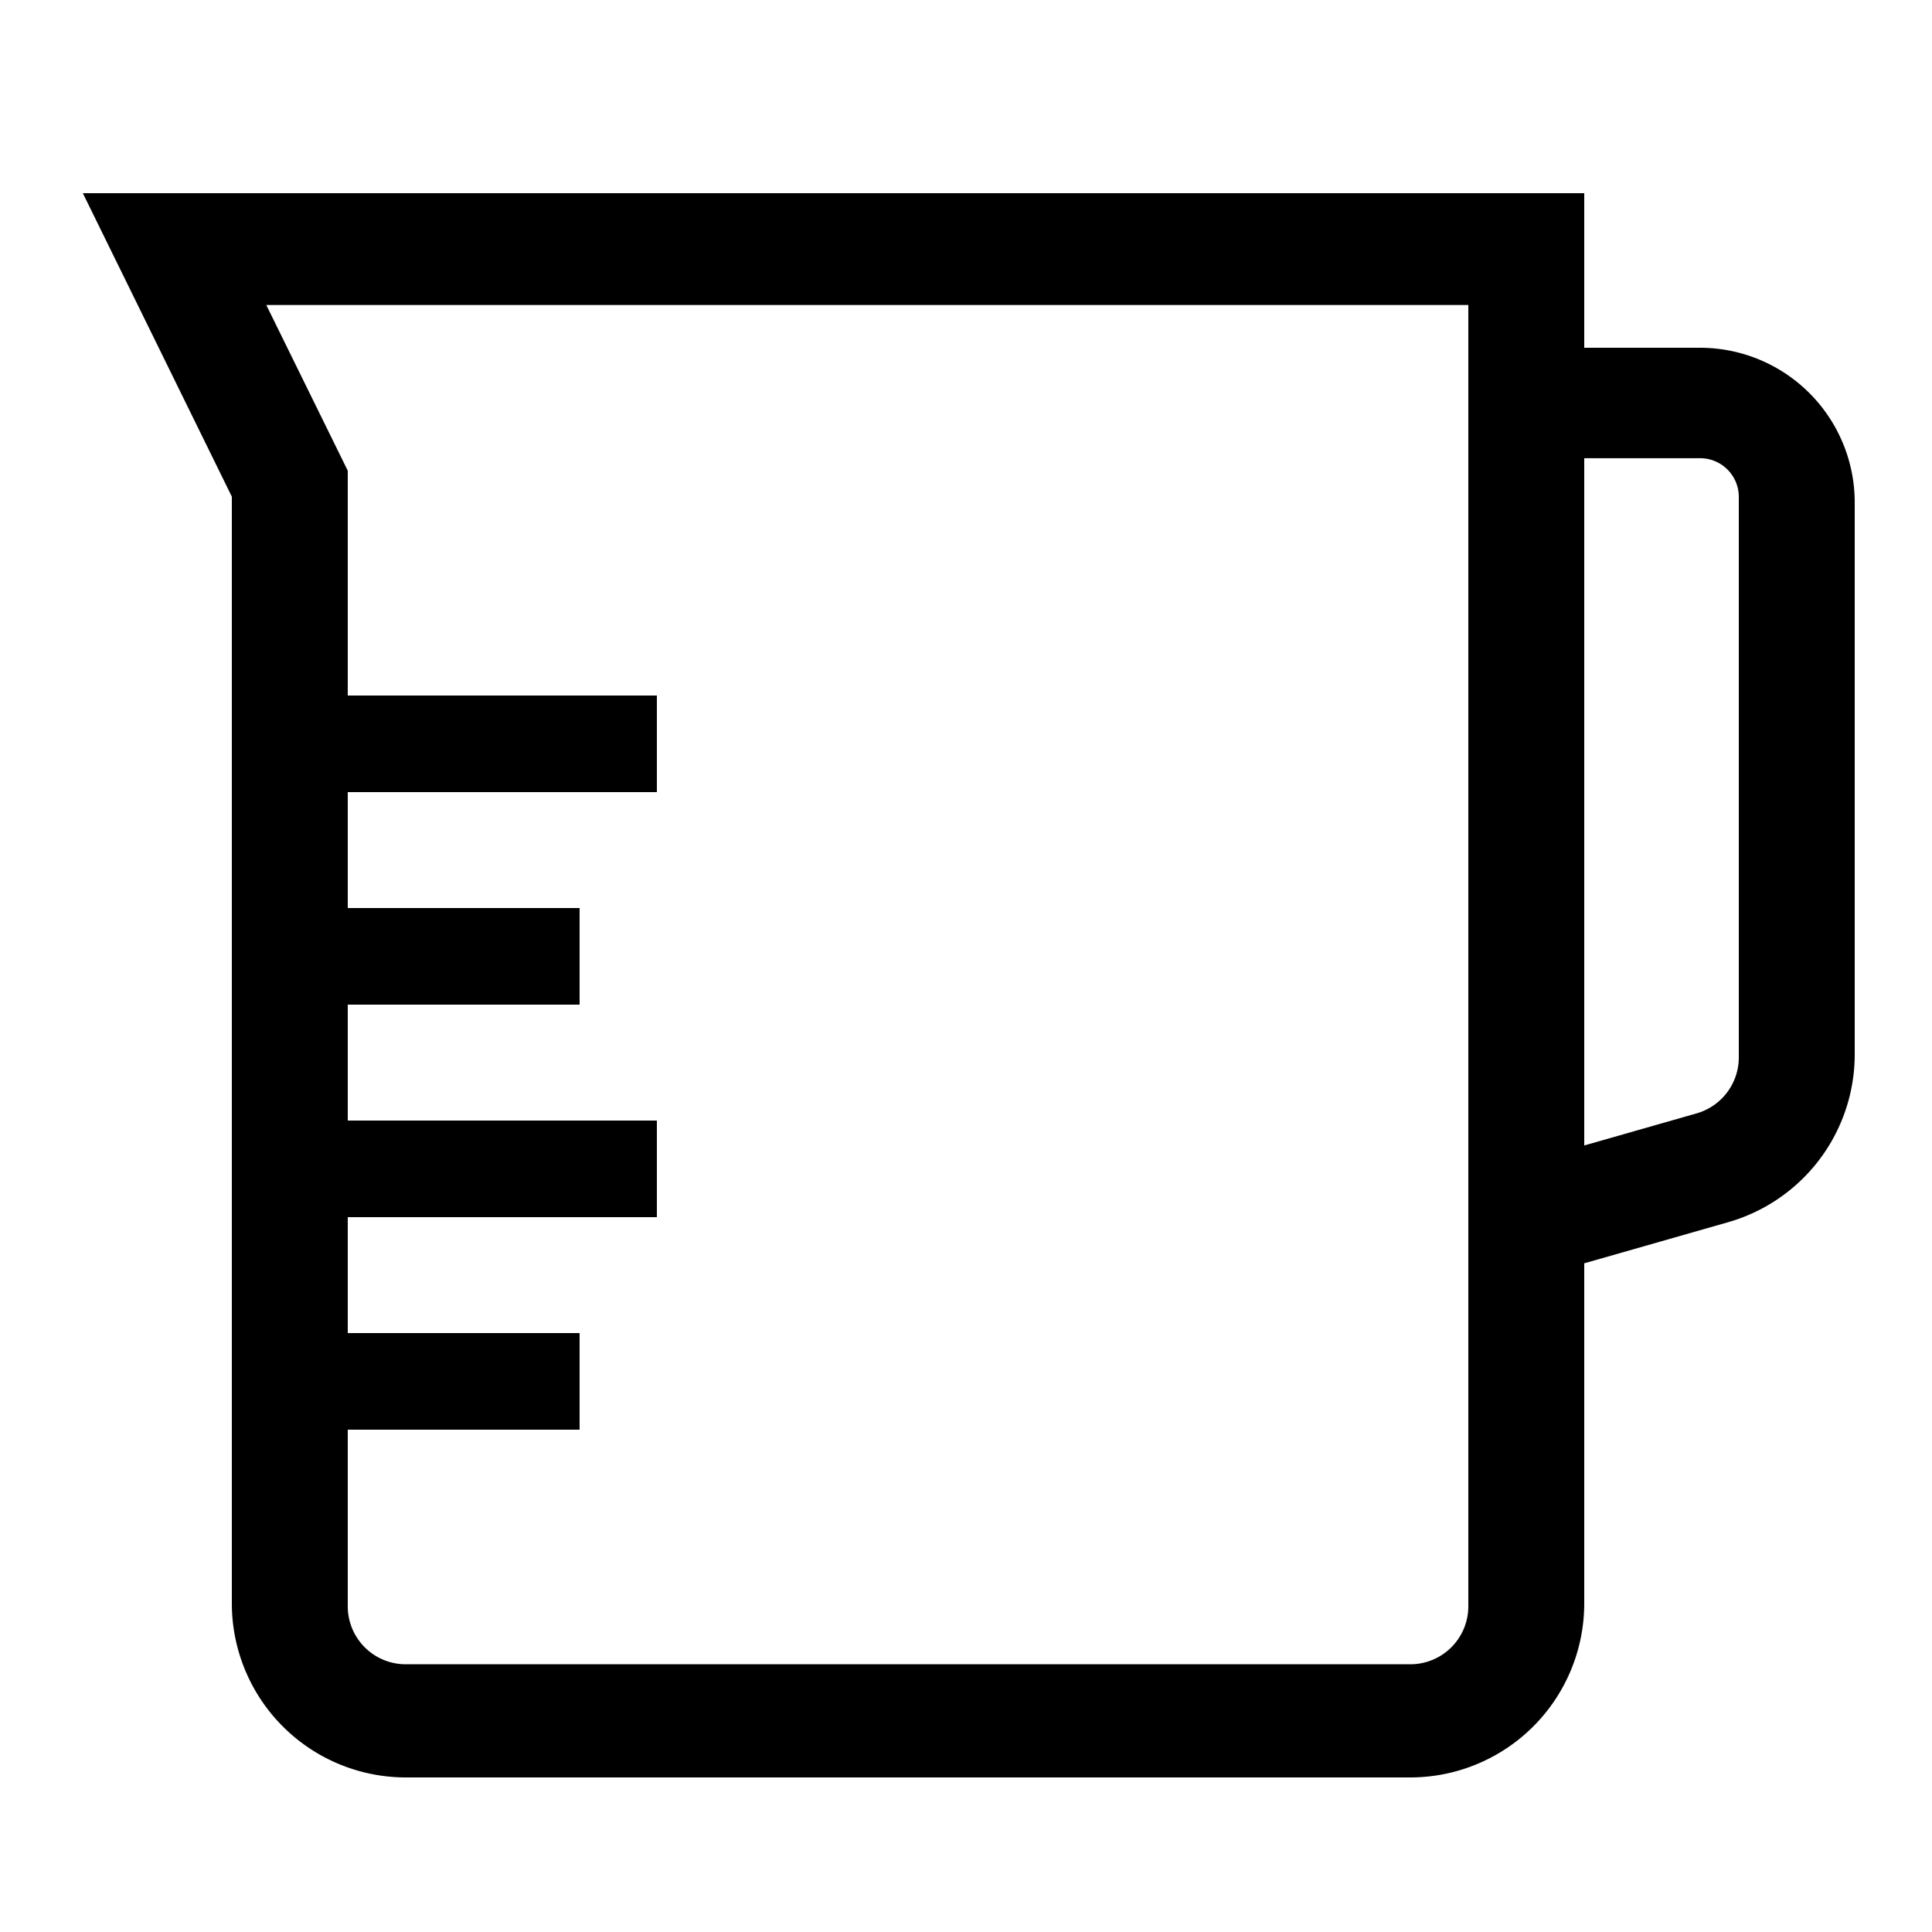 <?xml version="1.0" encoding="UTF-8"?> <svg xmlns="http://www.w3.org/2000/svg" id="icon" viewBox="0 0 1000 1000"><path d="M880,180H820V100H42.88L120,257.08V830a90.1,90.1,0,0,0,90,90H730a90.1,90.1,0,0,0,90-90V653.89l74.72-21.35A90.38,90.38,0,0,0,960,546V260A80.09,80.09,0,0,0,880,180ZM760,831.42a30,30,0,0,1-30,30H210a30,30,0,0,1-30-30V740H300V690H180V630H340V580H180V520H300V470H180V410H340V360H180V243.63l-42.17-85.76H760Zm140-284a30.13,30.13,0,0,1-21.76,28.84L820,592.9V237.17h60a20,20,0,0,1,20,20Z"></path></svg> 